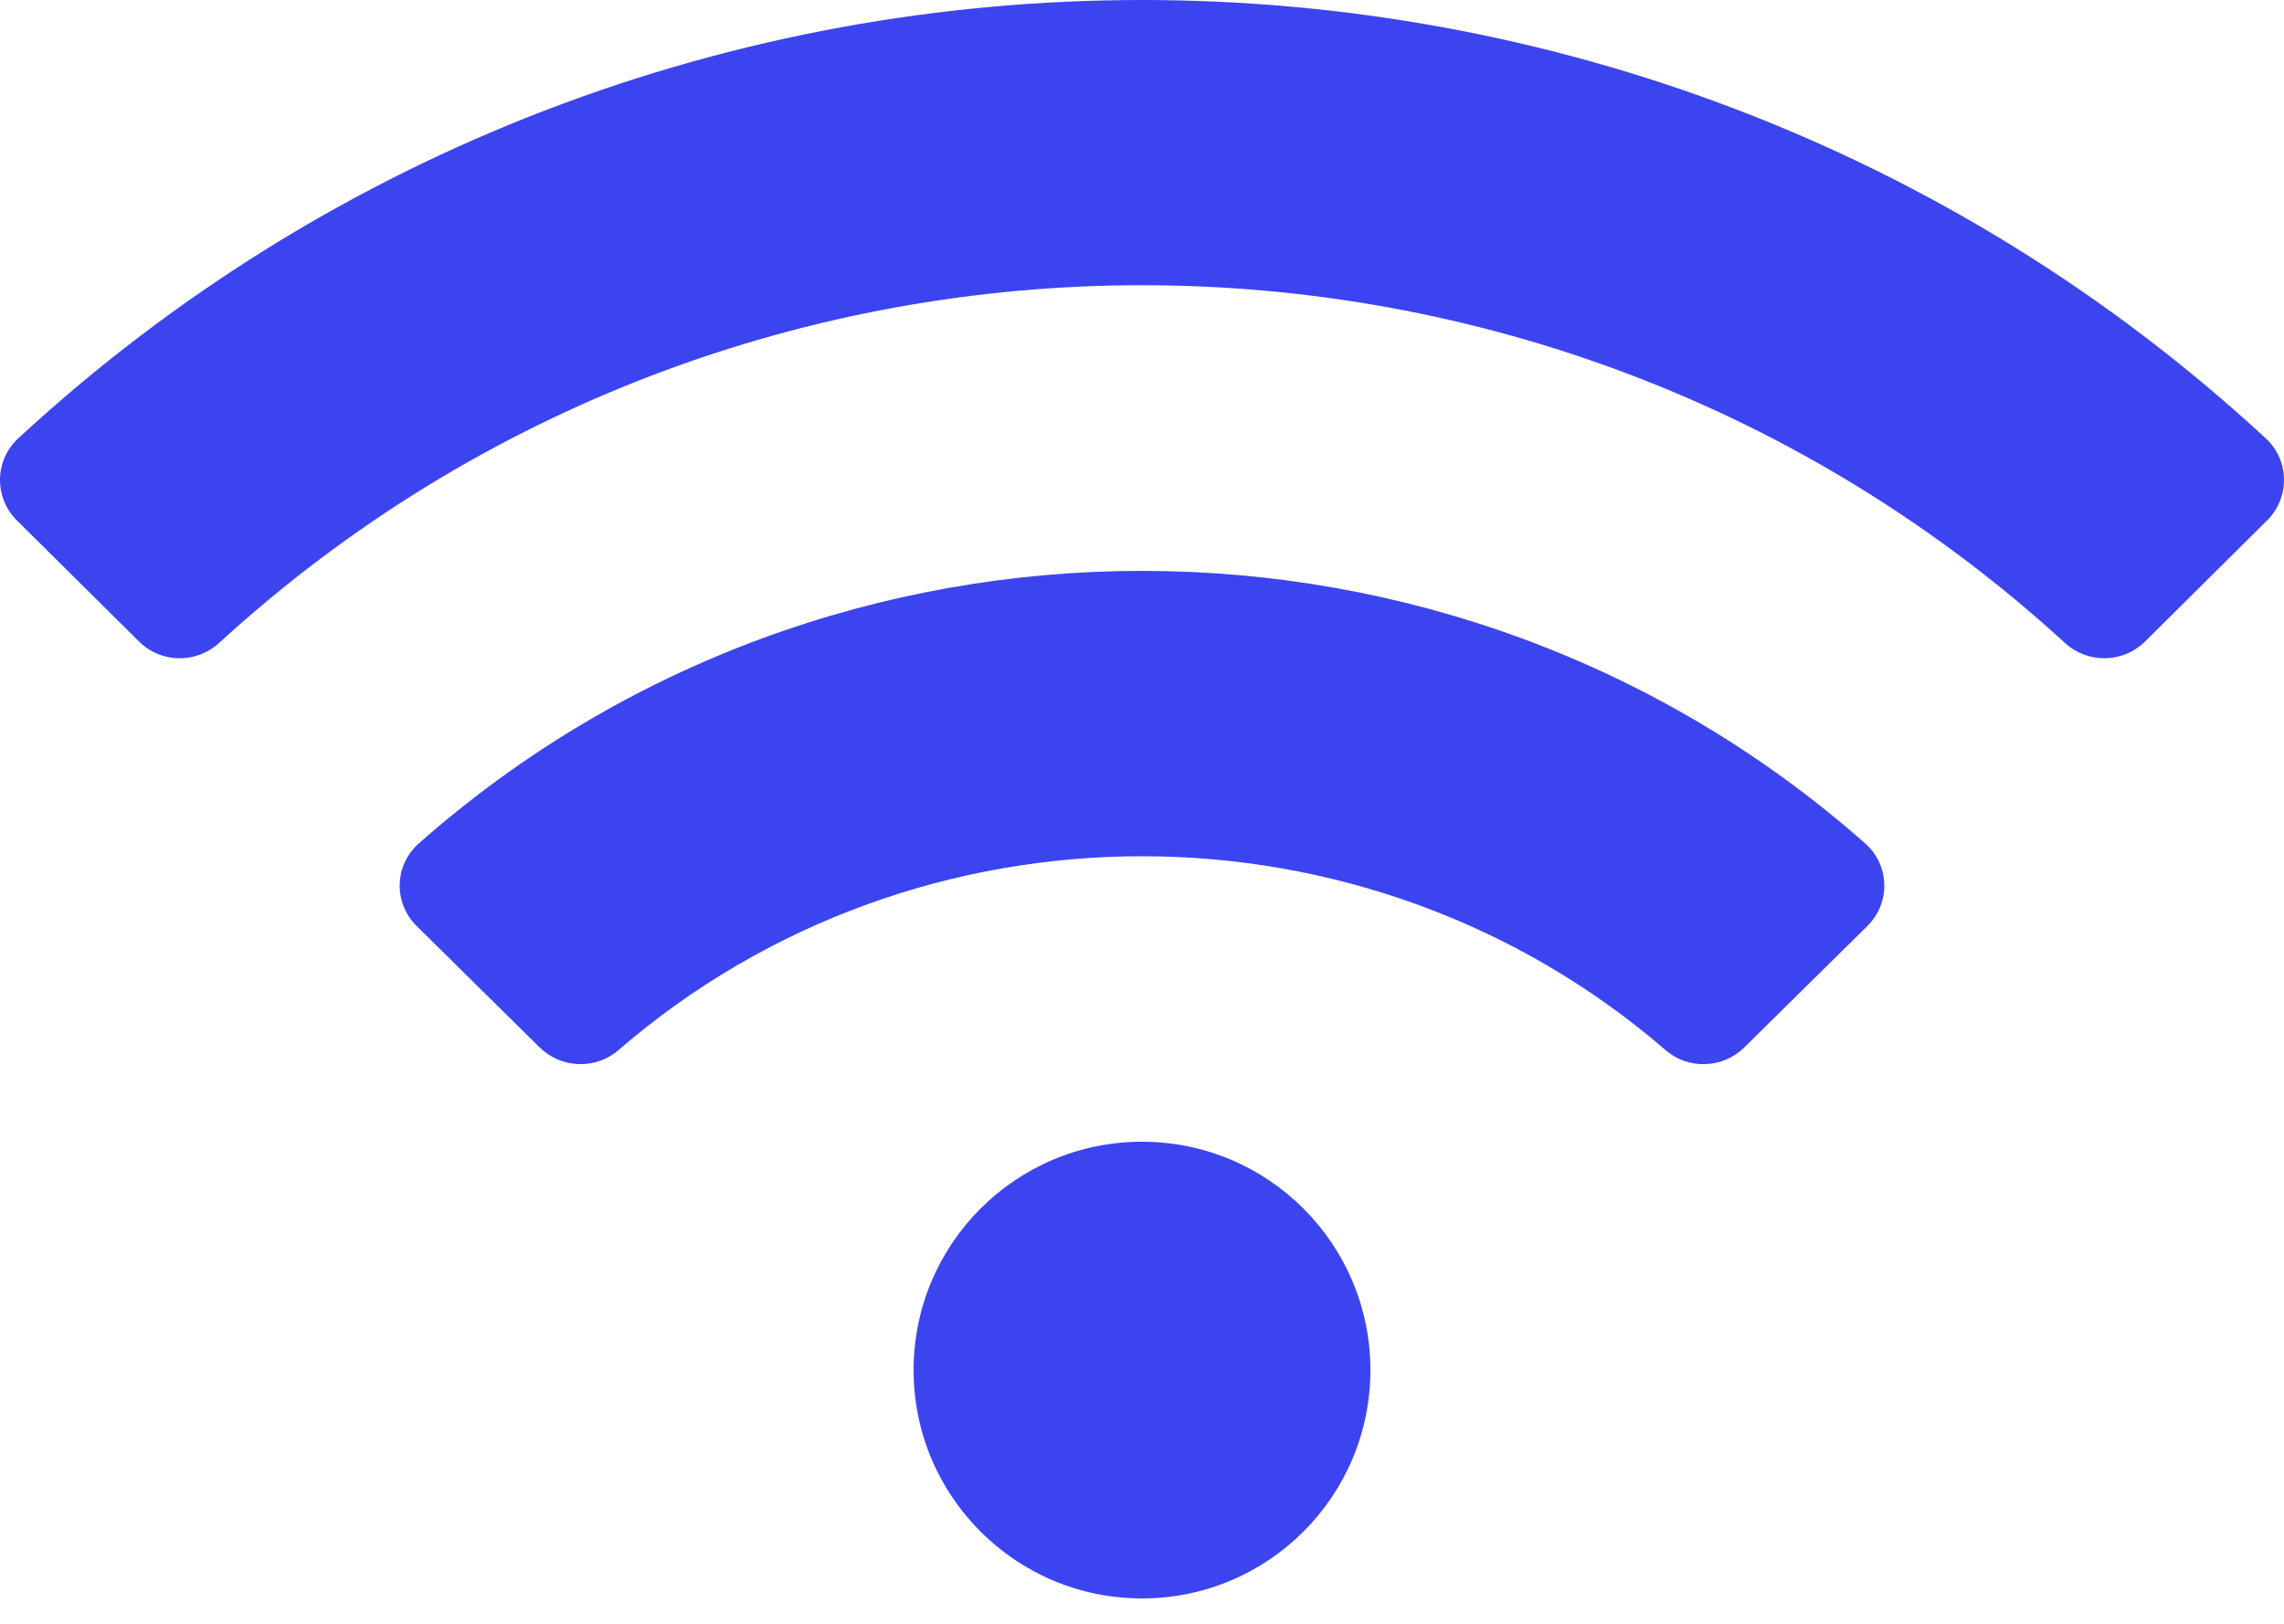 <svg xmlns="http://www.w3.org/2000/svg" fill="none" viewBox="0 0 45 32" height="32" width="45">
<path fill="#3C44F0" d="M44.642 8.64C32.185 -2.882 12.81 -2.878 0.358 8.64C-0.11 9.073 -0.12 9.806 0.333 10.256L2.741 12.644C3.172 13.073 3.867 13.082 4.316 12.671C14.576 3.272 30.423 3.27 40.685 12.671C41.133 13.082 41.828 13.072 42.26 12.644L44.667 10.256C45.12 9.806 45.11 9.073 44.642 8.64ZM22.5 22.5C20.014 22.5 18 24.515 18 27C18 29.486 20.014 31.5 22.5 31.5C24.985 31.5 27 29.486 27 27C27 24.515 24.985 22.5 22.5 22.5ZM36.75 16.623C28.646 9.456 16.345 9.463 8.25 16.623C7.765 17.052 7.749 17.796 8.21 18.25L10.631 20.64C11.053 21.056 11.732 21.085 12.182 20.697C18.084 15.594 26.929 15.605 32.818 20.697C33.267 21.085 33.946 21.057 34.368 20.64L36.79 18.25C37.251 17.796 37.235 17.051 36.75 16.623Z"></path>
</svg>

